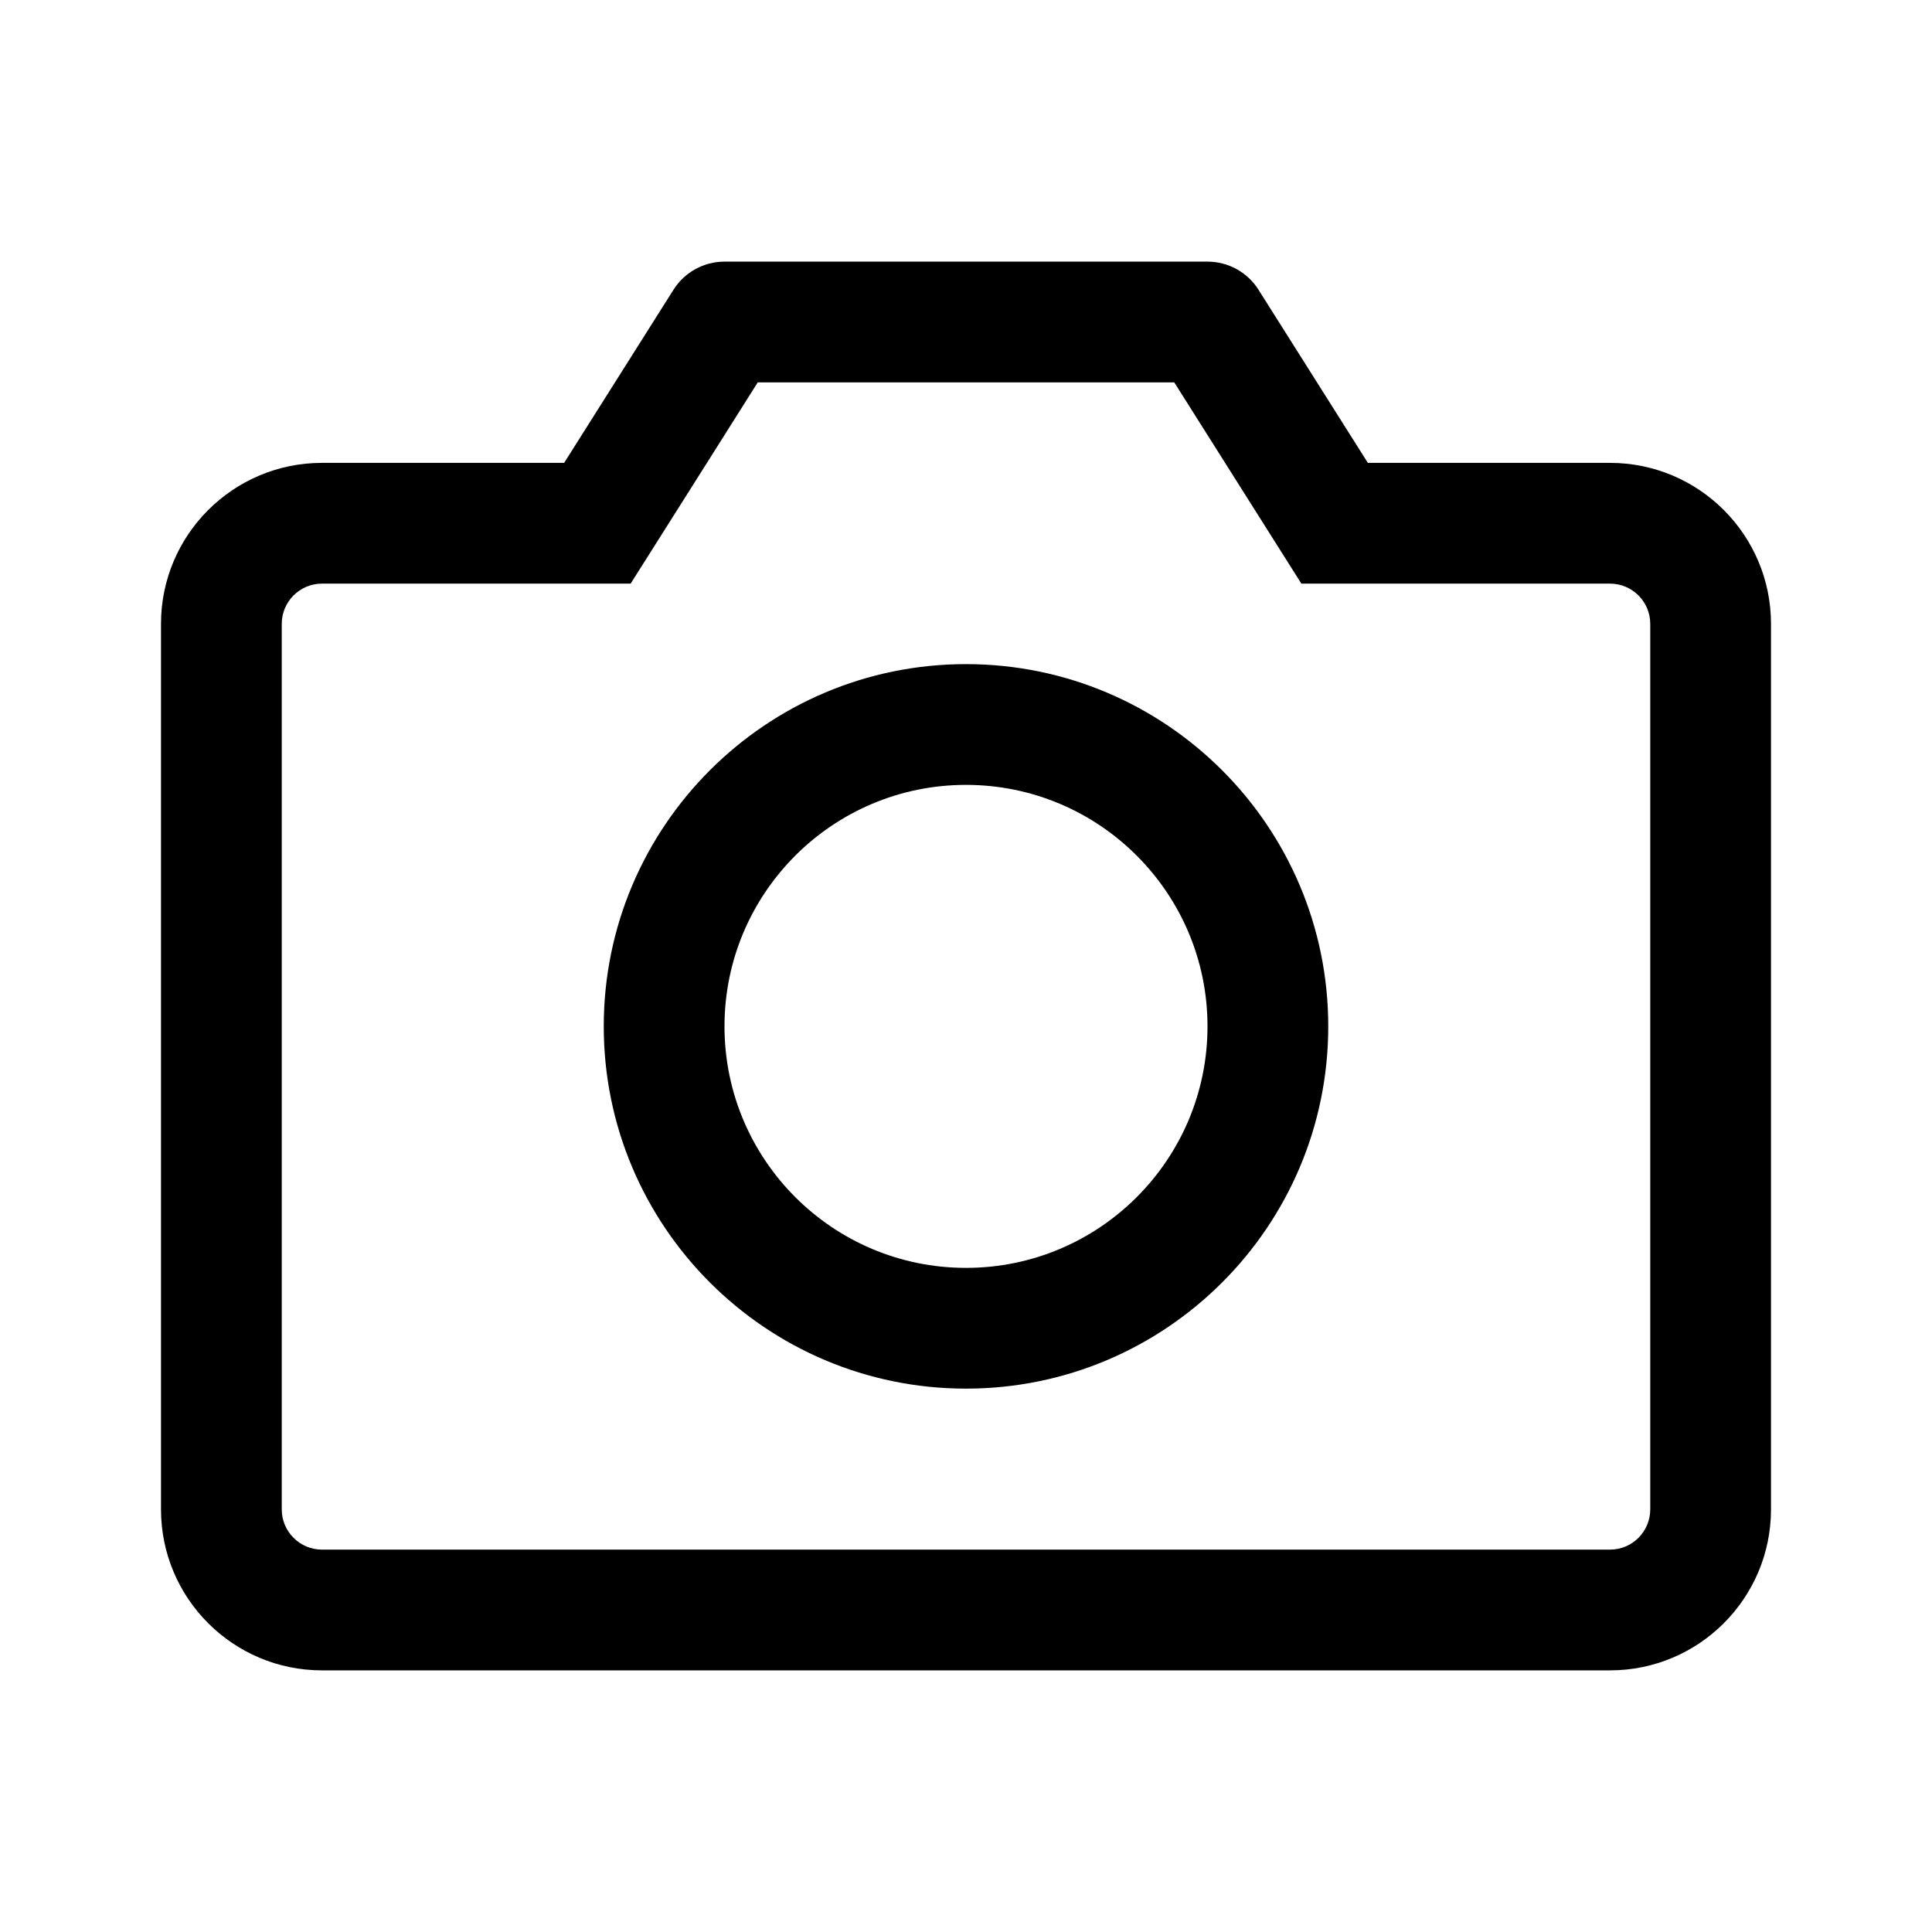 <svg xmlns="http://www.w3.org/2000/svg" viewBox="0 0 24 24">
  <path d="M16.992,5.75l3.008,0c1.104,0 2,0.896 2,2l0,11c0,1.104 -0.896,2 -2,2l-16,0c-1.104,0 -2,-0.896 -2,-2l0,-11c0,-1.104 0.896,-2 2,-2l3.008,0l1.358,-2.15c0.137,-0.218 0.377,-0.35 0.634,-0.35l6,0c0.257,-0 0.497,0.132 0.634,0.35l1.358,2.15Zm-9.158,1.5l-3.834,0c-0.276,0 -0.5,0.224 -0.5,0.5l-0,11c-0,0.276 0.224,0.5 0.5,0.5l16,0c0.276,0 0.5,-0.224 0.5,-0.5l-0,-11c-0,-0.276 -0.224,-0.5 -0.5,-0.5l-3.834,0l-1.579,-2.5l-5.174,-0l-0.631,1l-0.948,1.5Zm4.166,1c2.484,0 4.5,2.016 4.5,4.5c0,2.484 -2.016,4.5 -4.5,4.5c-2.484,0 -4.5,-2.016 -4.5,-4.5c0,-2.484 2.016,-4.5 4.5,-4.5Zm0,1.5c-1.656,0 -3,1.344 -3,3c0,1.656 1.344,3 3,3c1.656,0 3,-1.344 3,-3c0,-1.656 -1.344,-3 -3,-3Z"/>
</svg>
